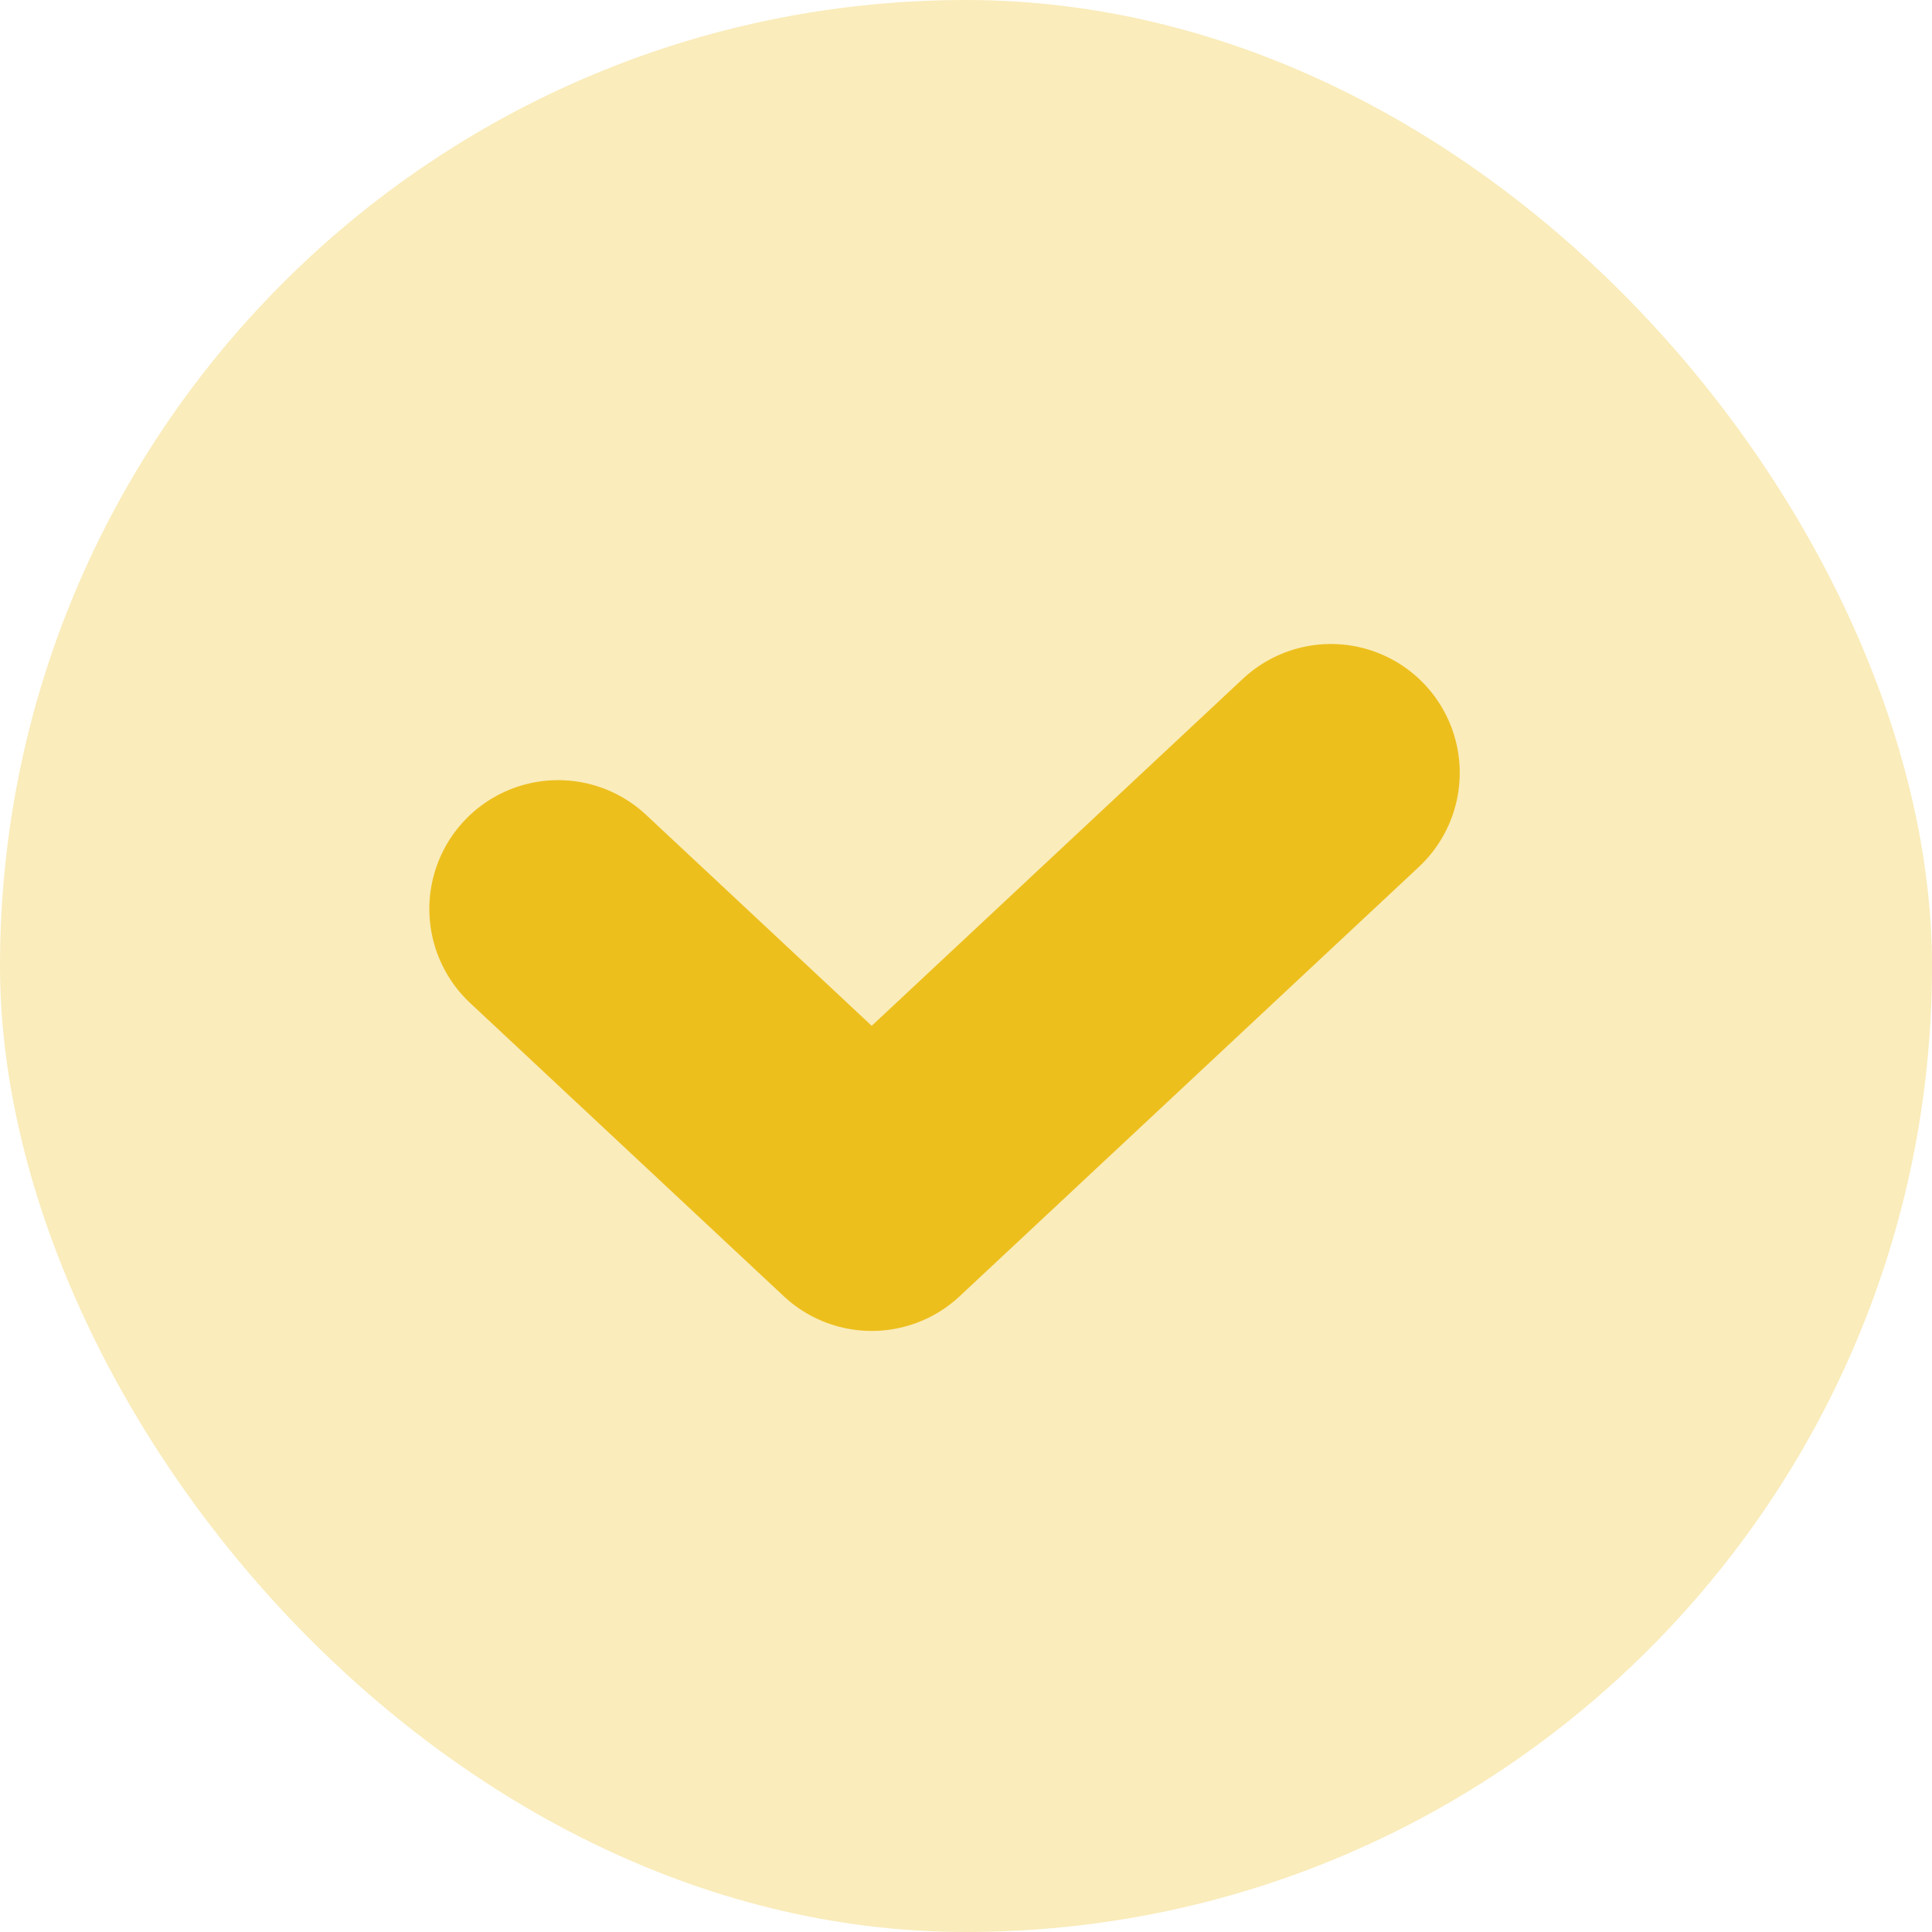 <svg width="45" height="45" viewBox="0 0 45 45" fill="none" xmlns="http://www.w3.org/2000/svg">
<rect width="45" height="45" rx="22.5" fill="#EDBF1D" fill-opacity="0.3"/>
<path d="M13 21.171L20.304 28L31 18" stroke="#EDBF1D" stroke-width="6" stroke-linecap="round" stroke-linejoin="round"/>
</svg>
